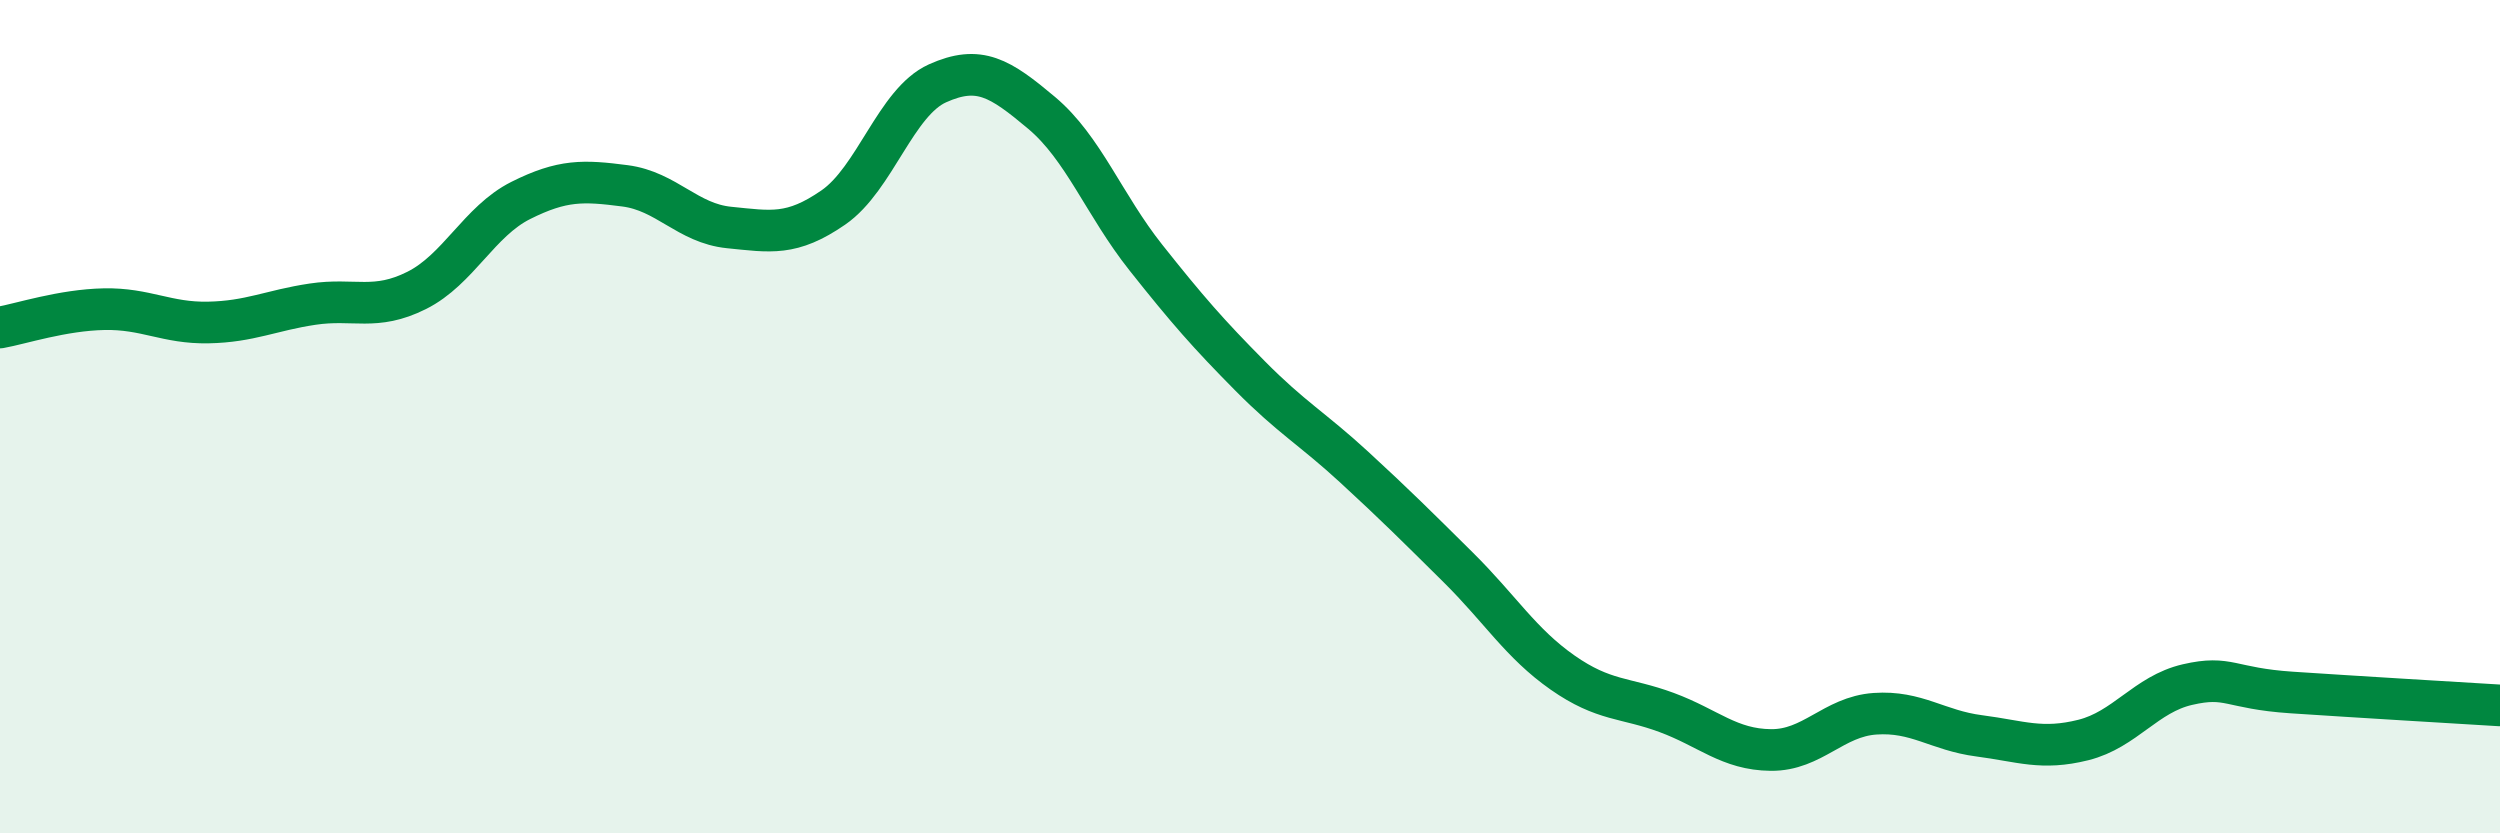 
    <svg width="60" height="20" viewBox="0 0 60 20" xmlns="http://www.w3.org/2000/svg">
      <path
        d="M 0,7.86 C 0.5,7.77 1.5,7.44 2.5,7.42 C 3.5,7.4 4,7.76 5,7.74 C 6,7.72 6.5,7.45 7.5,7.3 C 8.5,7.15 9,7.47 10,6.97 C 11,6.47 11.5,5.31 12.5,4.81 C 13.5,4.31 14,4.33 15,4.46 C 16,4.59 16.5,5.36 17.5,5.46 C 18.5,5.56 19,5.67 20,4.98 C 21,4.29 21.5,2.45 22.5,2 C 23.5,1.55 24,1.87 25,2.71 C 26,3.55 26.5,4.92 27.5,6.18 C 28.5,7.44 29,8.01 30,9.02 C 31,10.03 31.5,10.29 32.5,11.21 C 33.5,12.13 34,12.63 35,13.62 C 36,14.61 36.5,15.44 37.5,16.14 C 38.5,16.84 39,16.73 40,17.1 C 41,17.47 41.5,17.99 42.5,18 C 43.5,18.01 44,17.2 45,17.13 C 46,17.06 46.5,17.53 47.5,17.66 C 48.5,17.79 49,18.01 50,17.76 C 51,17.51 51.5,16.66 52.5,16.43 C 53.5,16.2 53.5,16.52 55,16.62 C 56.5,16.72 59,16.87 60,16.93L60 20L0 20Z"
        fill="#008740"
        opacity="0.1"
        stroke-linecap="round"
        stroke-linejoin="round"
      />
      <path
        d="M 0,7.86 C 0.5,7.77 1.5,7.44 2.5,7.42 C 3.5,7.4 4,7.76 5,7.74 C 6,7.72 6.5,7.45 7.5,7.3 C 8.5,7.15 9,7.47 10,6.97 C 11,6.47 11.5,5.31 12.5,4.81 C 13.5,4.31 14,4.33 15,4.46 C 16,4.59 16.5,5.36 17.5,5.46 C 18.5,5.56 19,5.67 20,4.98 C 21,4.29 21.5,2.45 22.5,2 C 23.5,1.55 24,1.87 25,2.71 C 26,3.55 26.5,4.92 27.5,6.18 C 28.5,7.44 29,8.01 30,9.02 C 31,10.03 31.5,10.29 32.5,11.21 C 33.5,12.13 34,12.63 35,13.62 C 36,14.61 36.5,15.44 37.5,16.14 C 38.5,16.84 39,16.73 40,17.1 C 41,17.47 41.5,17.99 42.5,18 C 43.5,18.01 44,17.2 45,17.13 C 46,17.06 46.5,17.53 47.5,17.66 C 48.5,17.79 49,18.01 50,17.76 C 51,17.51 51.5,16.66 52.5,16.43 C 53.5,16.2 53.5,16.52 55,16.62 C 56.5,16.72 59,16.87 60,16.93"
        stroke="#008740"
        stroke-width="1"
        fill="none"
        stroke-linecap="round"
        stroke-linejoin="round"
      />
    </svg>
  